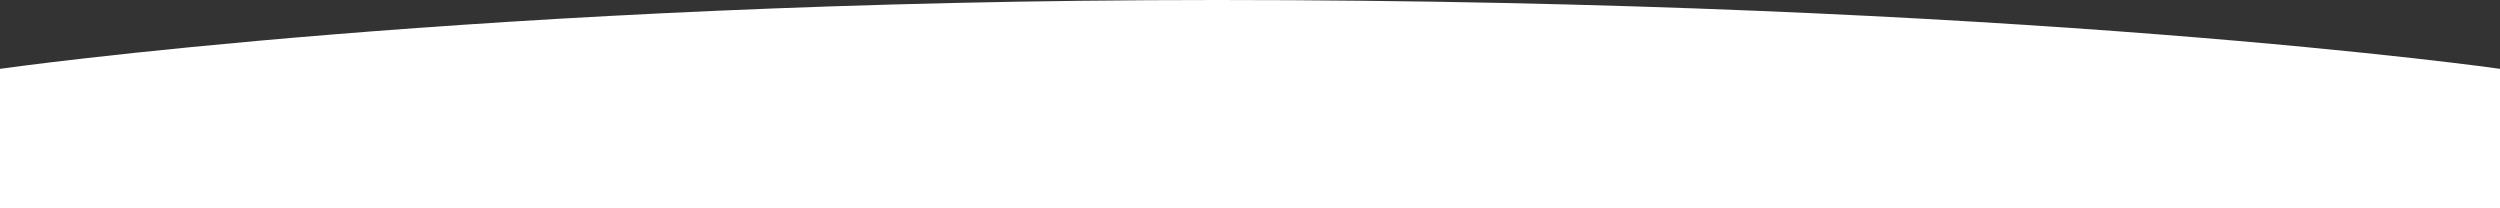<?xml version="1.0" encoding="UTF-8"?> <svg xmlns="http://www.w3.org/2000/svg" width="7684" height="640" viewBox="0 0 7684 640" fill="none"><rect x="0" y="0" width="7684" height="640" fill="#333333" stroke="none"/> <path d="M0 211.585C0 211.585 1484 1.15047e-08 3740 0C6204 -1.25654e-08 7684 211.585 7684 211.585V640H0V211.585Z" fill="white"></path> </svg> 